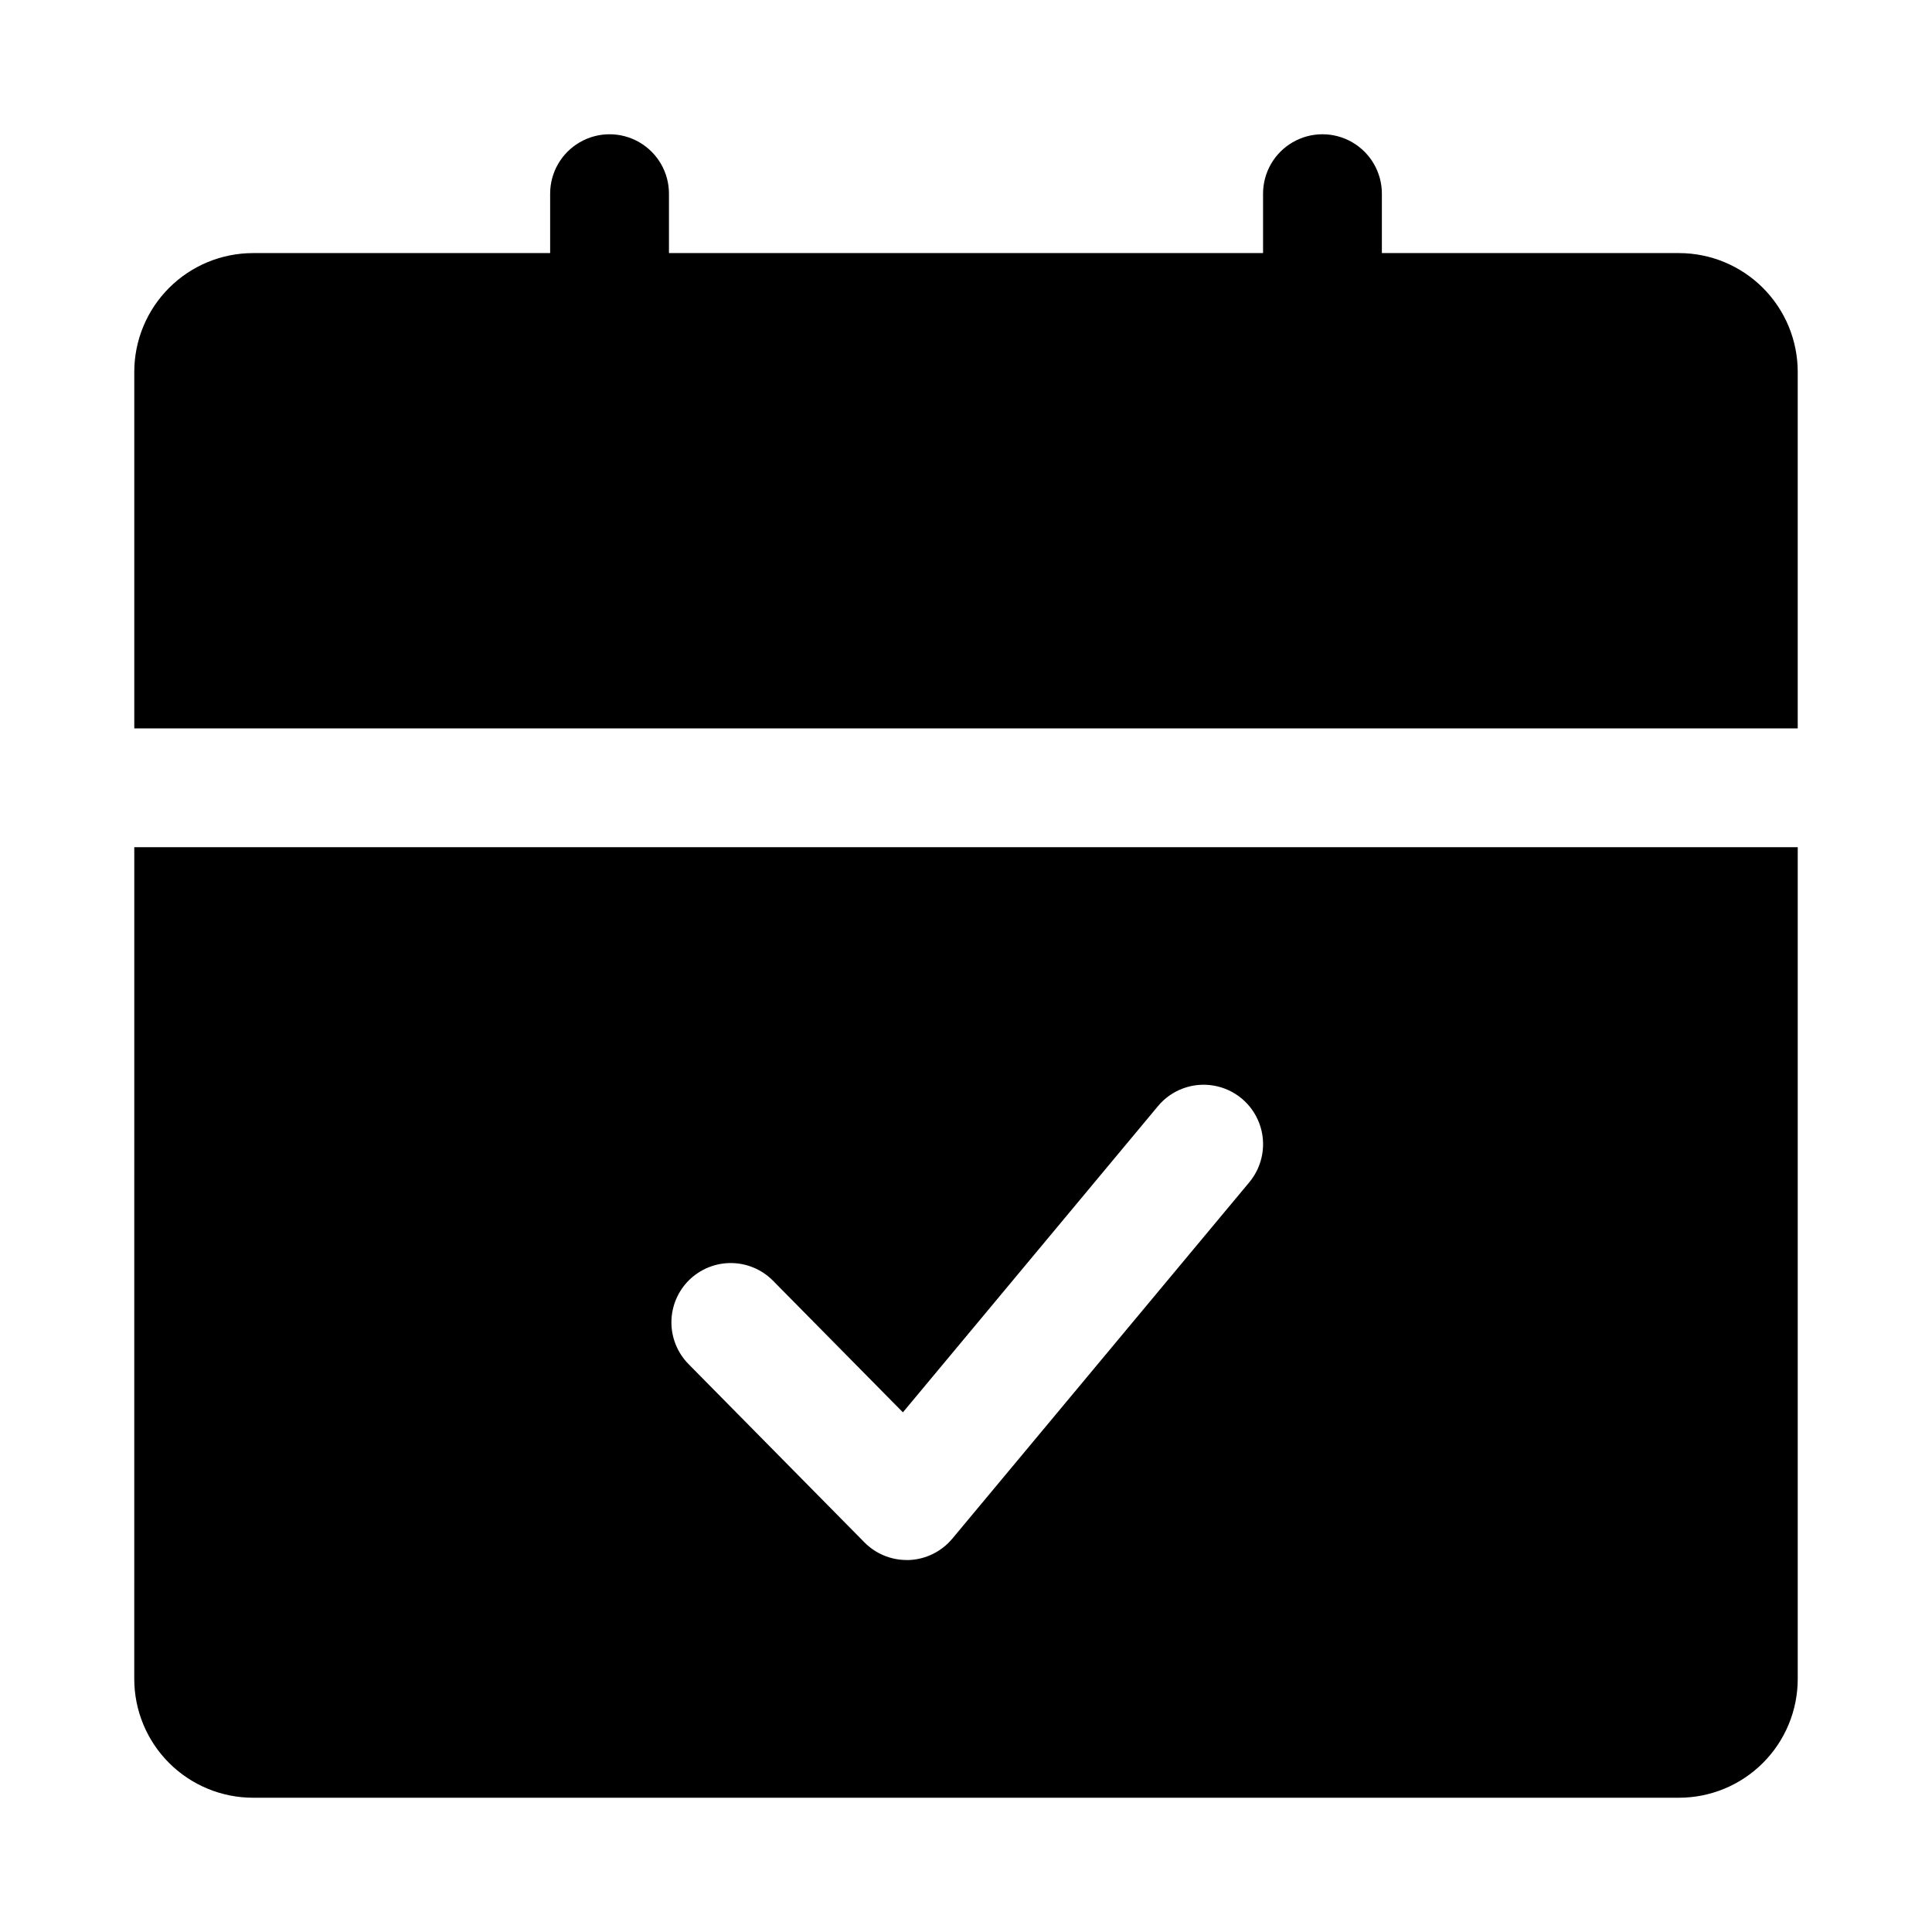<?xml version="1.0" encoding="UTF-8"?>
<!-- Uploaded to: ICON Repo, www.svgrepo.com, Generator: ICON Repo Mixer Tools -->
<svg fill="#000000" width="800px" height="800px" version="1.1" viewBox="144 144 512 512" xmlns="http://www.w3.org/2000/svg">
 <g>
  <path d="m588.93 211.07h-78.719v-15.746c0-5.625-3-10.82-7.871-13.633-4.871-2.812-10.875-2.812-15.746 0s-7.871 8.008-7.871 13.633v15.746h-157.44v-15.746c0-5.625-3-10.82-7.871-13.633s-10.871-2.812-15.742 0c-4.875 2.812-7.875 8.008-7.875 13.633v15.746h-78.719c-8.352 0-16.359 3.316-22.266 9.223s-9.223 13.914-9.223 22.266v94.465h440.83v-94.465c0-8.352-3.316-16.359-9.223-22.266-5.902-5.906-13.914-9.223-22.266-9.223z"/>
  <path d="m179.58 588.93c0 8.352 3.316 16.363 9.223 22.266 5.906 5.906 13.914 9.223 22.266 9.223h377.86c8.352 0 16.363-3.316 22.266-9.223 5.906-5.902 9.223-13.914 9.223-22.266v-220.41h-440.83zm147.02-105.68v0.004c2.973-2.93 6.988-4.562 11.16-4.531 4.176 0.027 8.168 1.715 11.102 4.688l34.418 34.875 67.59-81.145h-0.004c3.602-4.328 9.238-6.402 14.785-5.445 5.551 0.957 10.164 4.801 12.109 10.086 1.945 5.281 0.922 11.199-2.68 15.527l-78.719 94.465v-0.004c-2.848 3.418-7.004 5.469-11.449 5.652h-0.66c-4.219-0.008-8.258-1.711-11.211-4.723l-46.602-47.23c-2.914-2.973-4.535-6.977-4.508-11.141 0.031-4.164 1.707-8.145 4.668-11.074z"/>
 </g>
</svg>